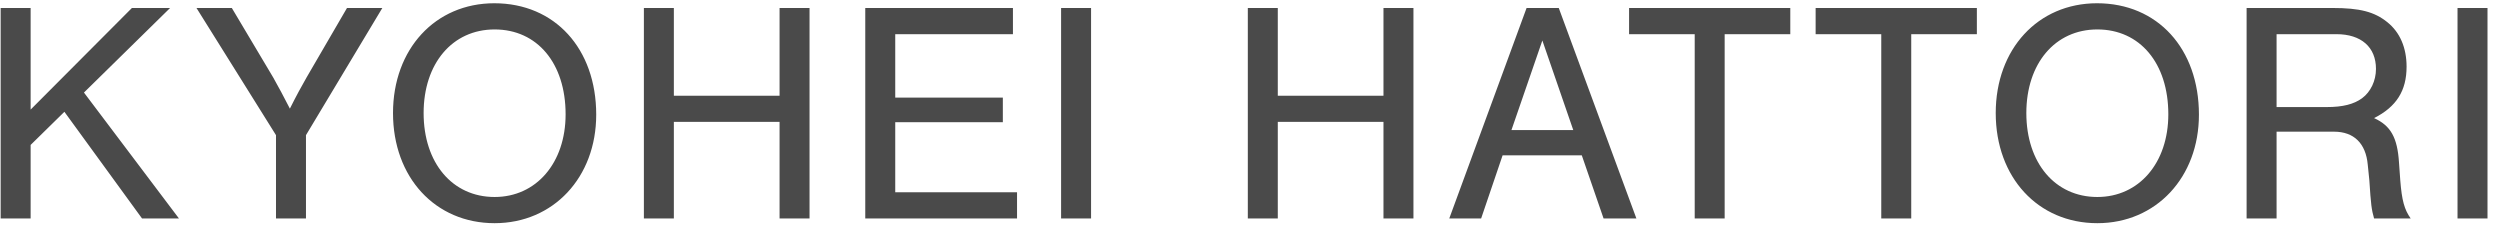 <svg width="103" height="10" viewBox="0 0 103 10" fill="none" xmlns="http://www.w3.org/2000/svg">
<path d="M3.459 3.813L7.008 0.329H5.435L1.262 4.515V0.329H0.027V9H1.262V5.971L2.653 4.606L5.851 9H7.372L3.459 3.813ZM12.606 5.568L15.752 0.329H14.296L12.632 3.189C12.437 3.527 12.203 3.956 11.943 4.476C11.774 4.138 11.384 3.41 11.254 3.189L9.551 0.329H8.095L11.371 5.568V9H12.606V5.568ZM20.365 0.134C17.934 0.134 16.192 2.019 16.192 4.658C16.192 7.31 17.934 9.195 20.378 9.195C22.796 9.195 24.564 7.31 24.564 4.723C24.564 2.006 22.861 0.134 20.365 0.134ZM20.378 1.213C22.133 1.213 23.303 2.604 23.303 4.71C23.303 6.712 22.094 8.116 20.378 8.116C18.636 8.116 17.453 6.712 17.453 4.658C17.453 2.617 18.636 1.213 20.378 1.213ZM32.118 5.022V9H33.353V0.329H32.118V3.943H27.763V0.329H26.528V9H27.763V5.022H32.118ZM41.733 0.329H35.649V9H41.902V7.921H36.884V5.035H41.317V4.021H36.884V1.408H41.733V0.329ZM44.952 0.329H43.717V9H44.952V0.329ZM56.999 5.022V9H58.234V0.329H56.999V3.943H52.645V0.329H51.41V9H52.645V5.022H56.999ZM65.17 6.4L66.067 9H67.419L64.221 0.329H62.895L59.71 9H61.023L61.907 6.4H65.17ZM64.819 5.36H62.271L63.545 1.668L64.819 5.36ZM71.056 1.408H73.76V0.329H67.118V1.408H69.822V9H71.056V1.408ZM78.743 1.408H81.447V0.329H74.804V1.408H77.508V9H78.743V1.408ZM86.397 0.134C83.966 0.134 82.224 2.019 82.224 4.658C82.224 7.31 83.966 9.195 86.41 9.195C88.828 9.195 90.596 7.31 90.596 4.723C90.596 2.006 88.893 0.134 86.397 0.134ZM86.41 1.213C88.165 1.213 89.335 2.604 89.335 4.71C89.335 6.712 88.126 8.116 86.41 8.116C84.668 8.116 83.485 6.712 83.485 4.658C83.485 2.617 84.668 1.213 86.41 1.213ZM93.795 5.425H96.161C96.98 5.425 97.474 5.906 97.552 6.79L97.617 7.427C97.682 8.441 97.708 8.636 97.812 9H99.32C99.06 8.636 98.956 8.259 98.891 7.427L98.839 6.699C98.774 5.672 98.501 5.178 97.812 4.866C98.735 4.398 99.151 3.735 99.151 2.747C99.151 1.967 98.878 1.33 98.358 0.914C97.825 0.485 97.227 0.329 96.096 0.329H92.56V9H93.795V5.425ZM93.795 4.411V1.408H96.265C97.279 1.408 97.89 1.941 97.89 2.838C97.89 3.332 97.669 3.787 97.318 4.047C96.98 4.294 96.525 4.411 95.862 4.411H93.795ZM102.485 0.329H101.25V9H102.485V0.329Z" fill="black" fill-opacity="0.71"/>
<path d="M-1 10.274H103.499V11.093H-1V10.274Z" fill="black" fill-opacity="0.71"/>
<a href="https://www.instagram.com/kyoheihattori/">
<rect fill="black" fill-opacity="0" y="5.2" width="104.499" height="15.6"/>
</a>
</svg>
